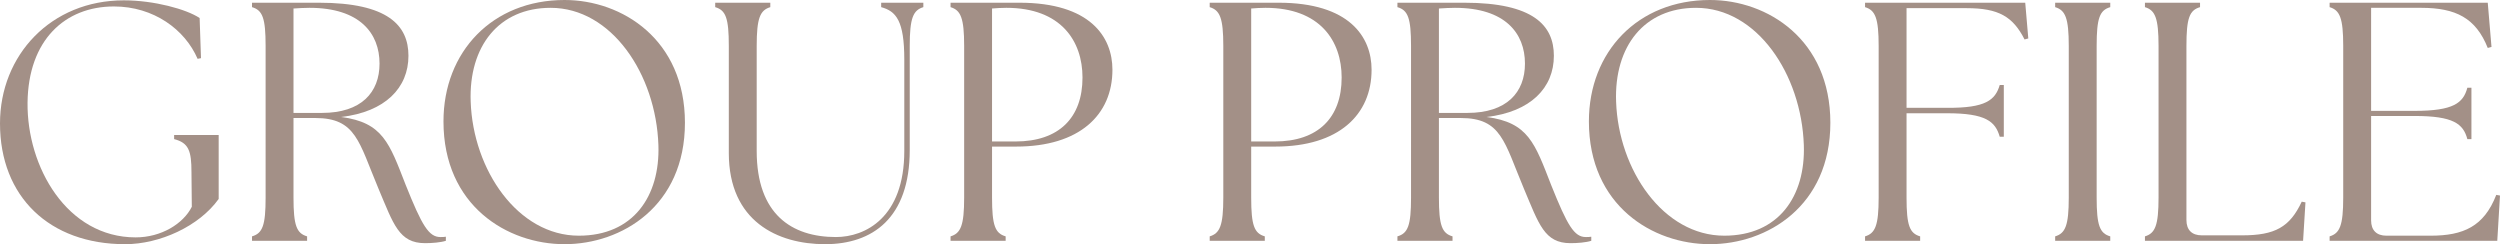 <?xml version="1.0" encoding="UTF-8"?>
<svg id="_レイヤー_2" data-name="レイヤー 2" xmlns="http://www.w3.org/2000/svg" viewBox="0 0 294.04 28.72">
  <defs>
    <style>
      .cls-1 {
        fill: #a39087;
        stroke-width: 0px;
      }
    </style>
  </defs>
  <g id="_レイヤー_1-2" data-name="レイヤー 1">
    <g>
      <path class="cls-1" d="M0,14.52C0,6.48,6,.04,14.56.04c3.56,0,7.36,1.04,8.92,2.08l.16,4.72-.4.08c-1.48-3.44-5.16-6.16-9.84-6.16C7.64.76,3.32,4.72,3.24,12.08c-.08,7.56,4.64,15.84,12.72,15.84,3,0,5.6-1.6,6.6-3.6l-.04-4.08c0-2.48-.32-3.44-2.04-3.88v-.48h5.24v7.52c-2.32,3.24-6.96,5.32-11,5.32C5.8,28.72,0,23.12,0,14.52Z"/>
      <path class="cls-1" d="M44.52,22.2c-2.32-5.52-2.64-8.32-7.44-8.32h-2.56v9.36c0,3.28.36,4.2,1.6,4.56v.52h-6.48v-.52c1.24-.36,1.6-1.28,1.6-4.56V5.4c0-3.28-.36-4.2-1.6-4.56V.32h7.88c8.12,0,10.52,2.68,10.52,6.24,0,3.76-2.72,6.6-7.92,7.2,4.92.64,5.68,3.08,7.6,8,1.92,4.8,2.72,6.12,4.08,6.12.24,0,.44,0,.64-.04v.48c-.6.2-1.64.28-2.44.28-3.08,0-3.72-2.24-5.48-6.4ZM44.64,7.48c0-3.56-2.32-6.56-8.24-6.56-.6,0-1.24.04-1.88.08v12.28h3.36c4.6,0,6.76-2.4,6.76-5.8Z"/>
      <path class="cls-1" d="M52.16,14.28c0-8.2,5.76-14.28,14.24-14.28,6.76,0,14.16,4.64,14.16,14.44s-7.44,14.28-14.16,14.28-14.24-4.52-14.24-14.44ZM77.44,17.08c-.28-8.36-5.52-16.16-12.68-16.16-6.08,0-9.64,4.52-9.4,11.04.28,8.04,5.56,15.76,12.72,15.76,6.4,0,9.56-4.64,9.36-10.64Z"/>
      <path class="cls-1" d="M85.72,18V5.4c0-3.28-.36-4.2-1.6-4.56V.32h6.48v.52c-1.2.36-1.6,1.28-1.6,4.56v12.36c0,7.44,4.12,10.12,9.32,10.12,3.44,0,8.04-2.28,8.04-10.12V7c0-4.56-.96-5.68-2.72-6.16V.32h4.96v.52c-1.2.36-1.6,1.28-1.6,4.56v12.24c0,8.04-4.4,11.08-9.96,11.08s-11.32-2.68-11.32-10.72Z"/>
      <path class="cls-1" d="M111.8,27.8c1.2-.36,1.6-1.28,1.6-4.56V5.4c0-3.28-.4-4.2-1.6-4.56V.32h8.12c8.28,0,10.92,4,10.92,7.88,0,5.32-3.88,9.04-11.32,9.04h-2.84v6c0,3.28.36,4.2,1.6,4.56v.52h-6.48v-.52ZM127.32,9.12c0-4.28-2.52-8.2-8.96-8.2-.56,0-1.2.04-1.68.08v15.64h2.76c5.12,0,7.88-2.8,7.88-7.52Z"/>
      <path class="cls-1" d="M142.28,27.8c1.2-.36,1.6-1.28,1.6-4.56V5.4c0-3.28-.4-4.2-1.6-4.56V.32h8.12c8.28,0,10.92,4,10.92,7.88,0,5.32-3.88,9.04-11.32,9.04h-2.84v6c0,3.28.36,4.2,1.6,4.56v.52h-6.48v-.52ZM157.8,9.12c0-4.28-2.52-8.2-8.96-8.2-.56,0-1.2.04-1.68.08v15.64h2.76c5.12,0,7.88-2.8,7.88-7.52Z"/>
      <path class="cls-1" d="M179.24,22.2c-2.32-5.52-2.64-8.32-7.44-8.32h-2.56v9.36c0,3.28.36,4.2,1.6,4.56v.52h-6.48v-.52c1.24-.36,1.6-1.28,1.6-4.56V5.4c0-3.28-.36-4.2-1.6-4.56V.32h7.88c8.12,0,10.52,2.68,10.52,6.24,0,3.76-2.72,6.6-7.92,7.2,4.92.64,5.68,3.08,7.6,8,1.92,4.8,2.72,6.12,4.08,6.12.24,0,.44,0,.64-.04v.48c-.6.2-1.64.28-2.44.28-3.08,0-3.72-2.24-5.48-6.4ZM179.36,7.48c0-3.56-2.32-6.56-8.24-6.56-.6,0-1.24.04-1.88.08v12.28h3.36c4.6,0,6.76-2.4,6.76-5.8Z"/>
      <path class="cls-1" d="M186.88,14.28c0-8.2,5.76-14.28,14.24-14.28,6.76,0,14.16,4.64,14.16,14.44s-7.44,14.28-14.16,14.28-14.24-4.52-14.24-14.44ZM212.16,17.08c-.28-8.36-5.52-16.16-12.68-16.16-6.08,0-9.64,4.52-9.4,11.04.28,8.04,5.56,15.76,12.72,15.76,6.4,0,9.56-4.64,9.36-10.64Z"/>
      <path class="cls-1" d="M219.36,27.8c1.2-.36,1.6-1.28,1.6-4.56V5.4c0-3.28-.4-4.2-1.6-4.56V.32h18.84l.36,4.2-.44.12c-1.36-2.68-3.04-3.68-6.8-3.68h-7.08v11.72h4.76c4.56.04,5.68-.92,6.2-2.68h.48v6.08h-.48c-.52-1.8-1.64-2.76-6.2-2.76h-4.76v9.92c0,3.28.36,4.2,1.6,4.56v.52h-6.48v-.52Z"/>
      <path class="cls-1" d="M241.72,27.8c1.2-.36,1.6-1.28,1.6-4.56V5.4c0-3.28-.4-4.2-1.6-4.56V.32h6.48v.52c-1.24.36-1.6,1.28-1.6,4.56v17.84c0,3.28.36,4.2,1.6,4.56v.52h-6.48v-.52Z"/>
      <path class="cls-1" d="M252.28,28.32v-.52c1.2-.36,1.6-1.28,1.6-4.56V5.4c0-3.28-.4-4.2-1.6-4.56V.32h6.48v.52c-1.24.36-1.6,1.28-1.6,4.56v20.48c0,1.16.64,1.8,1.8,1.8h4.76c3.84,0,5.6-.96,7-3.96l.44.08-.28,4.52h-18.6Z"/>
      <path class="cls-1" d="M274,28.32v-.52c1.2-.36,1.6-1.28,1.6-4.56V5.4c0-3.28-.4-4.2-1.6-4.56V.32h18.6l.44,5.2-.44.12c-1.4-3.52-3.76-4.72-7.84-4.72h-5.88v12.12h5.12c4.56,0,5.72-.92,6.2-2.72h.48v6.04h-.48c-.48-1.8-1.64-2.72-6.2-2.72h-5.12v12.28c0,1.16.64,1.8,1.8,1.8h5.2c3.84,0,6.28-1.08,7.72-4.8l.44.08-.32,5.32h-19.72Z"/>
    </g>
  </g>
</svg>
